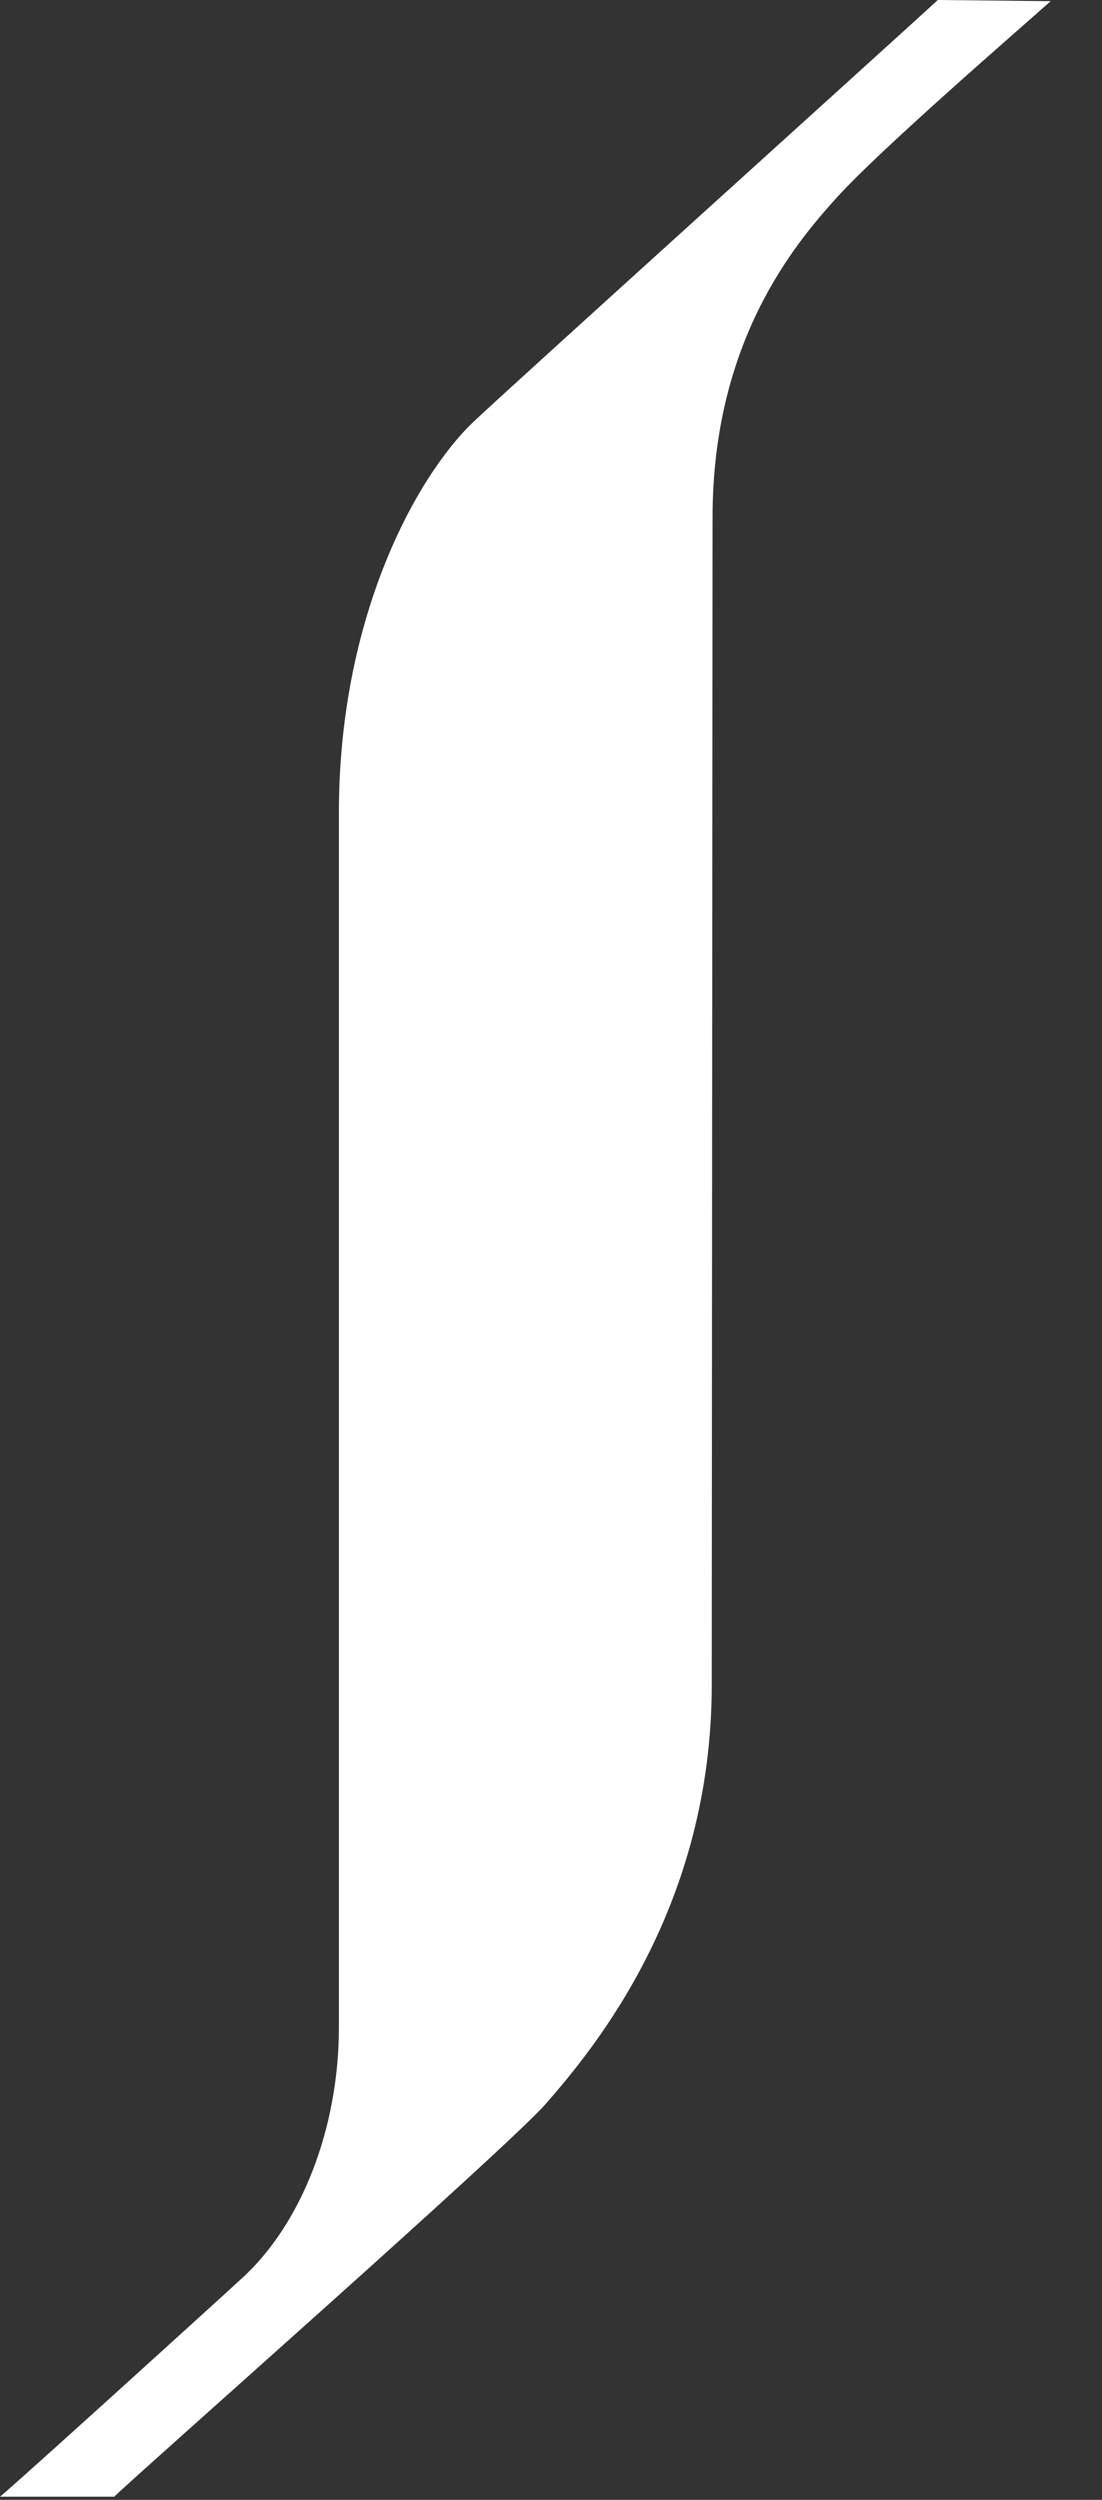 <?xml version="1.0" encoding="utf-8"?>
<svg xmlns="http://www.w3.org/2000/svg" fill="none" height="100%" overflow="visible" preserveAspectRatio="none" style="display: block;" viewBox="0 0 15 34" width="100%">
<rect x="0" y="0" width="15" height="34" fill="#333333" stroke="none"/>
<path d="M6.448 5.734C5.673 6.471 4.613 8.379 4.613 11.054C4.613 11.696 4.613 27.025 4.613 27.573C4.613 28.944 4.105 30.25 3.289 30.99C2.86 31.385 0.166 33.827 0 33.957H1.554C2.025 33.509 6.925 29.193 7.435 28.607C8.099 27.846 9.688 25.929 9.688 22.914C9.688 22.206 9.699 7.679 9.699 7.04C9.699 4.658 10.802 3.338 11.379 2.699C11.966 2.046 13.825 0.44 14.301 0.016L12.765 0C12.323 0.41 6.98 5.231 6.448 5.734Z" fill="white" id="Vector"/>
</svg>